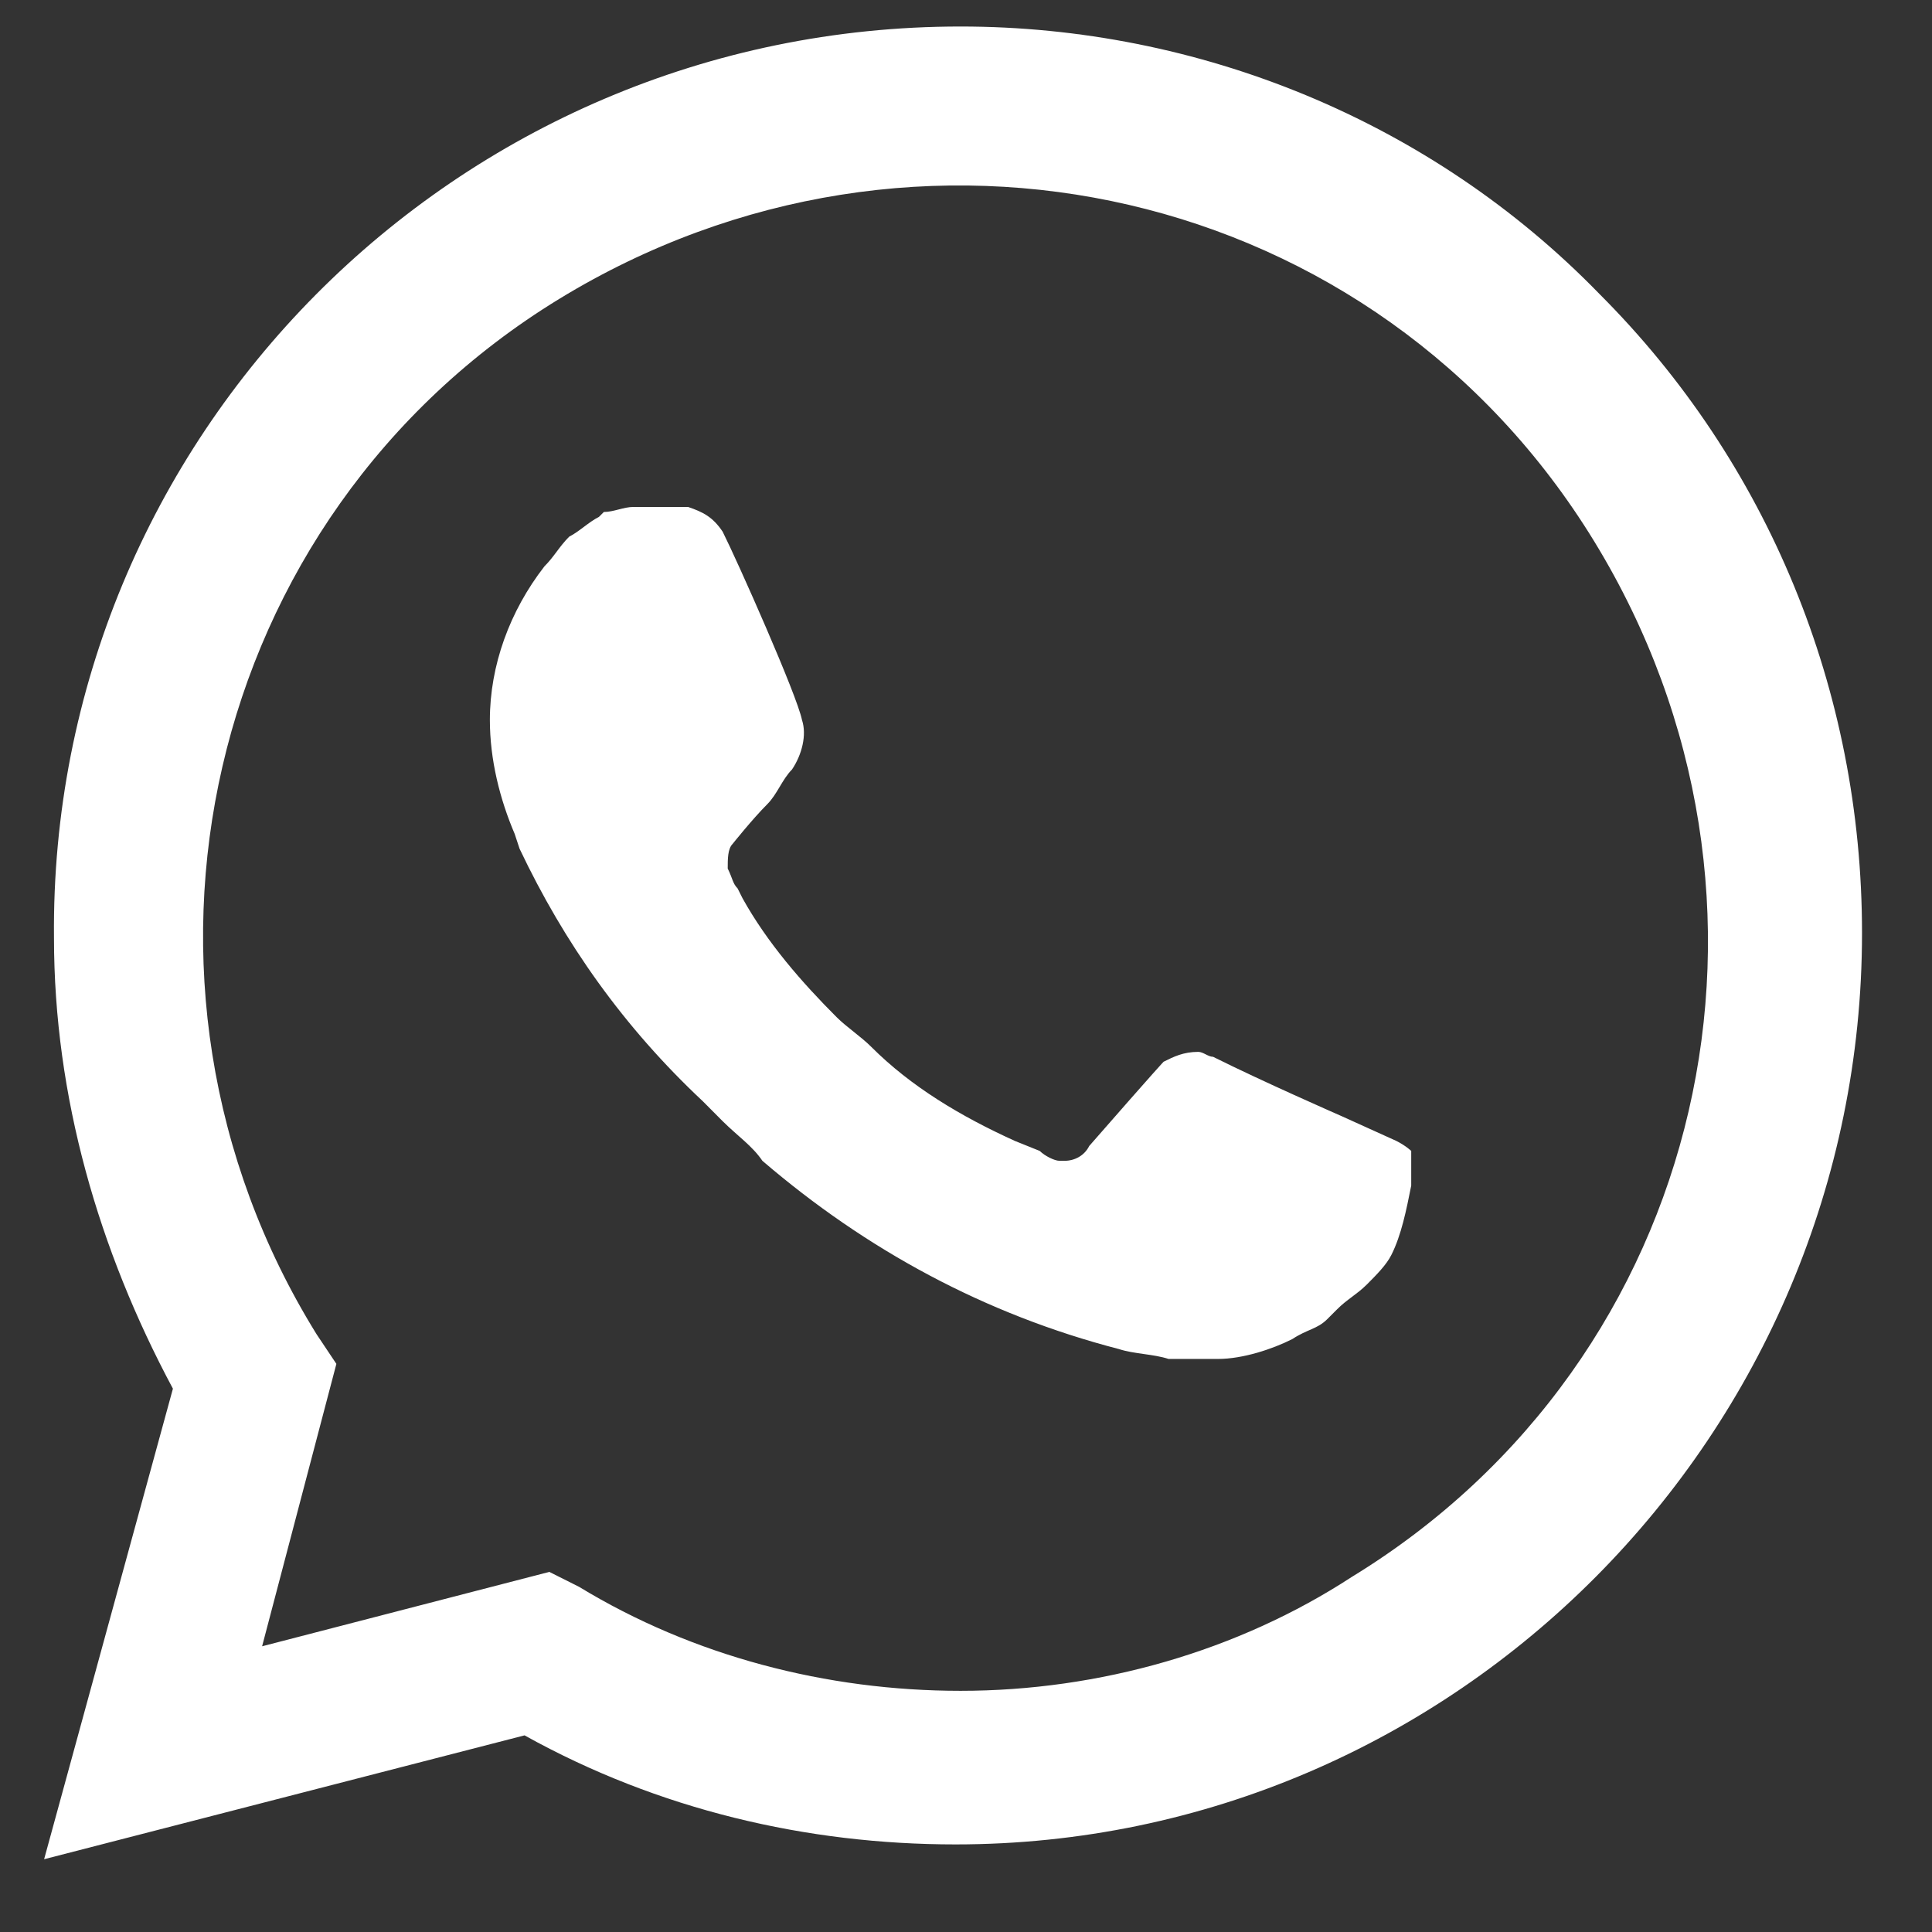 <?xml version="1.0" encoding="UTF-8"?> <svg xmlns="http://www.w3.org/2000/svg" width="18" height="18" viewBox="0 0 18 18" fill="none"><rect x="0" y="0" width="18" height="18" fill="#333333" stroke="none"/><path d="M14.902 2.739C13.333 1.124 11.164 0.247 8.949 0.247C4.241 0.247 0.457 4.077 0.503 8.738C0.503 10.215 0.919 11.646 1.611 12.938L0.411 17.322L4.887 16.168C6.133 16.861 7.518 17.184 8.902 17.184C13.563 17.184 17.348 13.353 17.348 8.692C17.348 6.431 16.471 4.308 14.902 2.739ZM8.949 15.753C7.702 15.753 6.456 15.43 5.395 14.784L5.118 14.645L2.442 15.338L3.134 12.707L2.949 12.43C0.919 9.154 1.888 4.816 5.21 2.785C8.533 0.755 12.825 1.724 14.855 5.047C16.886 8.369 15.917 12.661 12.594 14.692C11.533 15.384 10.241 15.753 8.949 15.753ZM13.01 10.63L12.502 10.4C12.502 10.4 11.764 10.077 11.302 9.846C11.256 9.846 11.21 9.8 11.164 9.8C11.025 9.8 10.933 9.846 10.841 9.892C10.841 9.892 10.794 9.938 10.148 10.677C10.102 10.769 10.01 10.815 9.918 10.815H9.871C9.825 10.815 9.733 10.769 9.687 10.723L9.456 10.63C8.949 10.4 8.487 10.123 8.118 9.754C8.026 9.661 7.887 9.569 7.795 9.477C7.472 9.154 7.149 8.785 6.918 8.369L6.872 8.277C6.826 8.231 6.826 8.185 6.78 8.092C6.78 8 6.78 7.908 6.826 7.862C6.826 7.862 7.01 7.631 7.149 7.492C7.241 7.4 7.287 7.262 7.379 7.169C7.472 7.031 7.518 6.846 7.472 6.708C7.426 6.477 6.872 5.231 6.733 4.954C6.641 4.816 6.549 4.77 6.41 4.723H6.272C6.18 4.723 6.041 4.723 5.903 4.723C5.81 4.723 5.718 4.77 5.626 4.77L5.58 4.816C5.487 4.862 5.395 4.954 5.303 5C5.21 5.093 5.164 5.185 5.072 5.277C4.749 5.693 4.564 6.2 4.564 6.708C4.564 7.077 4.657 7.446 4.795 7.769L4.841 7.908C5.257 8.785 5.81 9.569 6.549 10.261L6.733 10.446C6.872 10.584 7.01 10.677 7.103 10.815C8.072 11.646 9.179 12.246 10.425 12.569C10.564 12.615 10.748 12.615 10.887 12.661C11.025 12.661 11.21 12.661 11.348 12.661C11.579 12.661 11.856 12.569 12.04 12.476C12.179 12.384 12.271 12.384 12.364 12.292L12.456 12.2C12.548 12.107 12.64 12.061 12.733 11.969C12.825 11.877 12.917 11.784 12.963 11.692C13.056 11.507 13.102 11.277 13.148 11.046C13.148 10.954 13.148 10.815 13.148 10.723C13.148 10.723 13.102 10.677 13.01 10.63Z" fill="white"></path></svg> 
